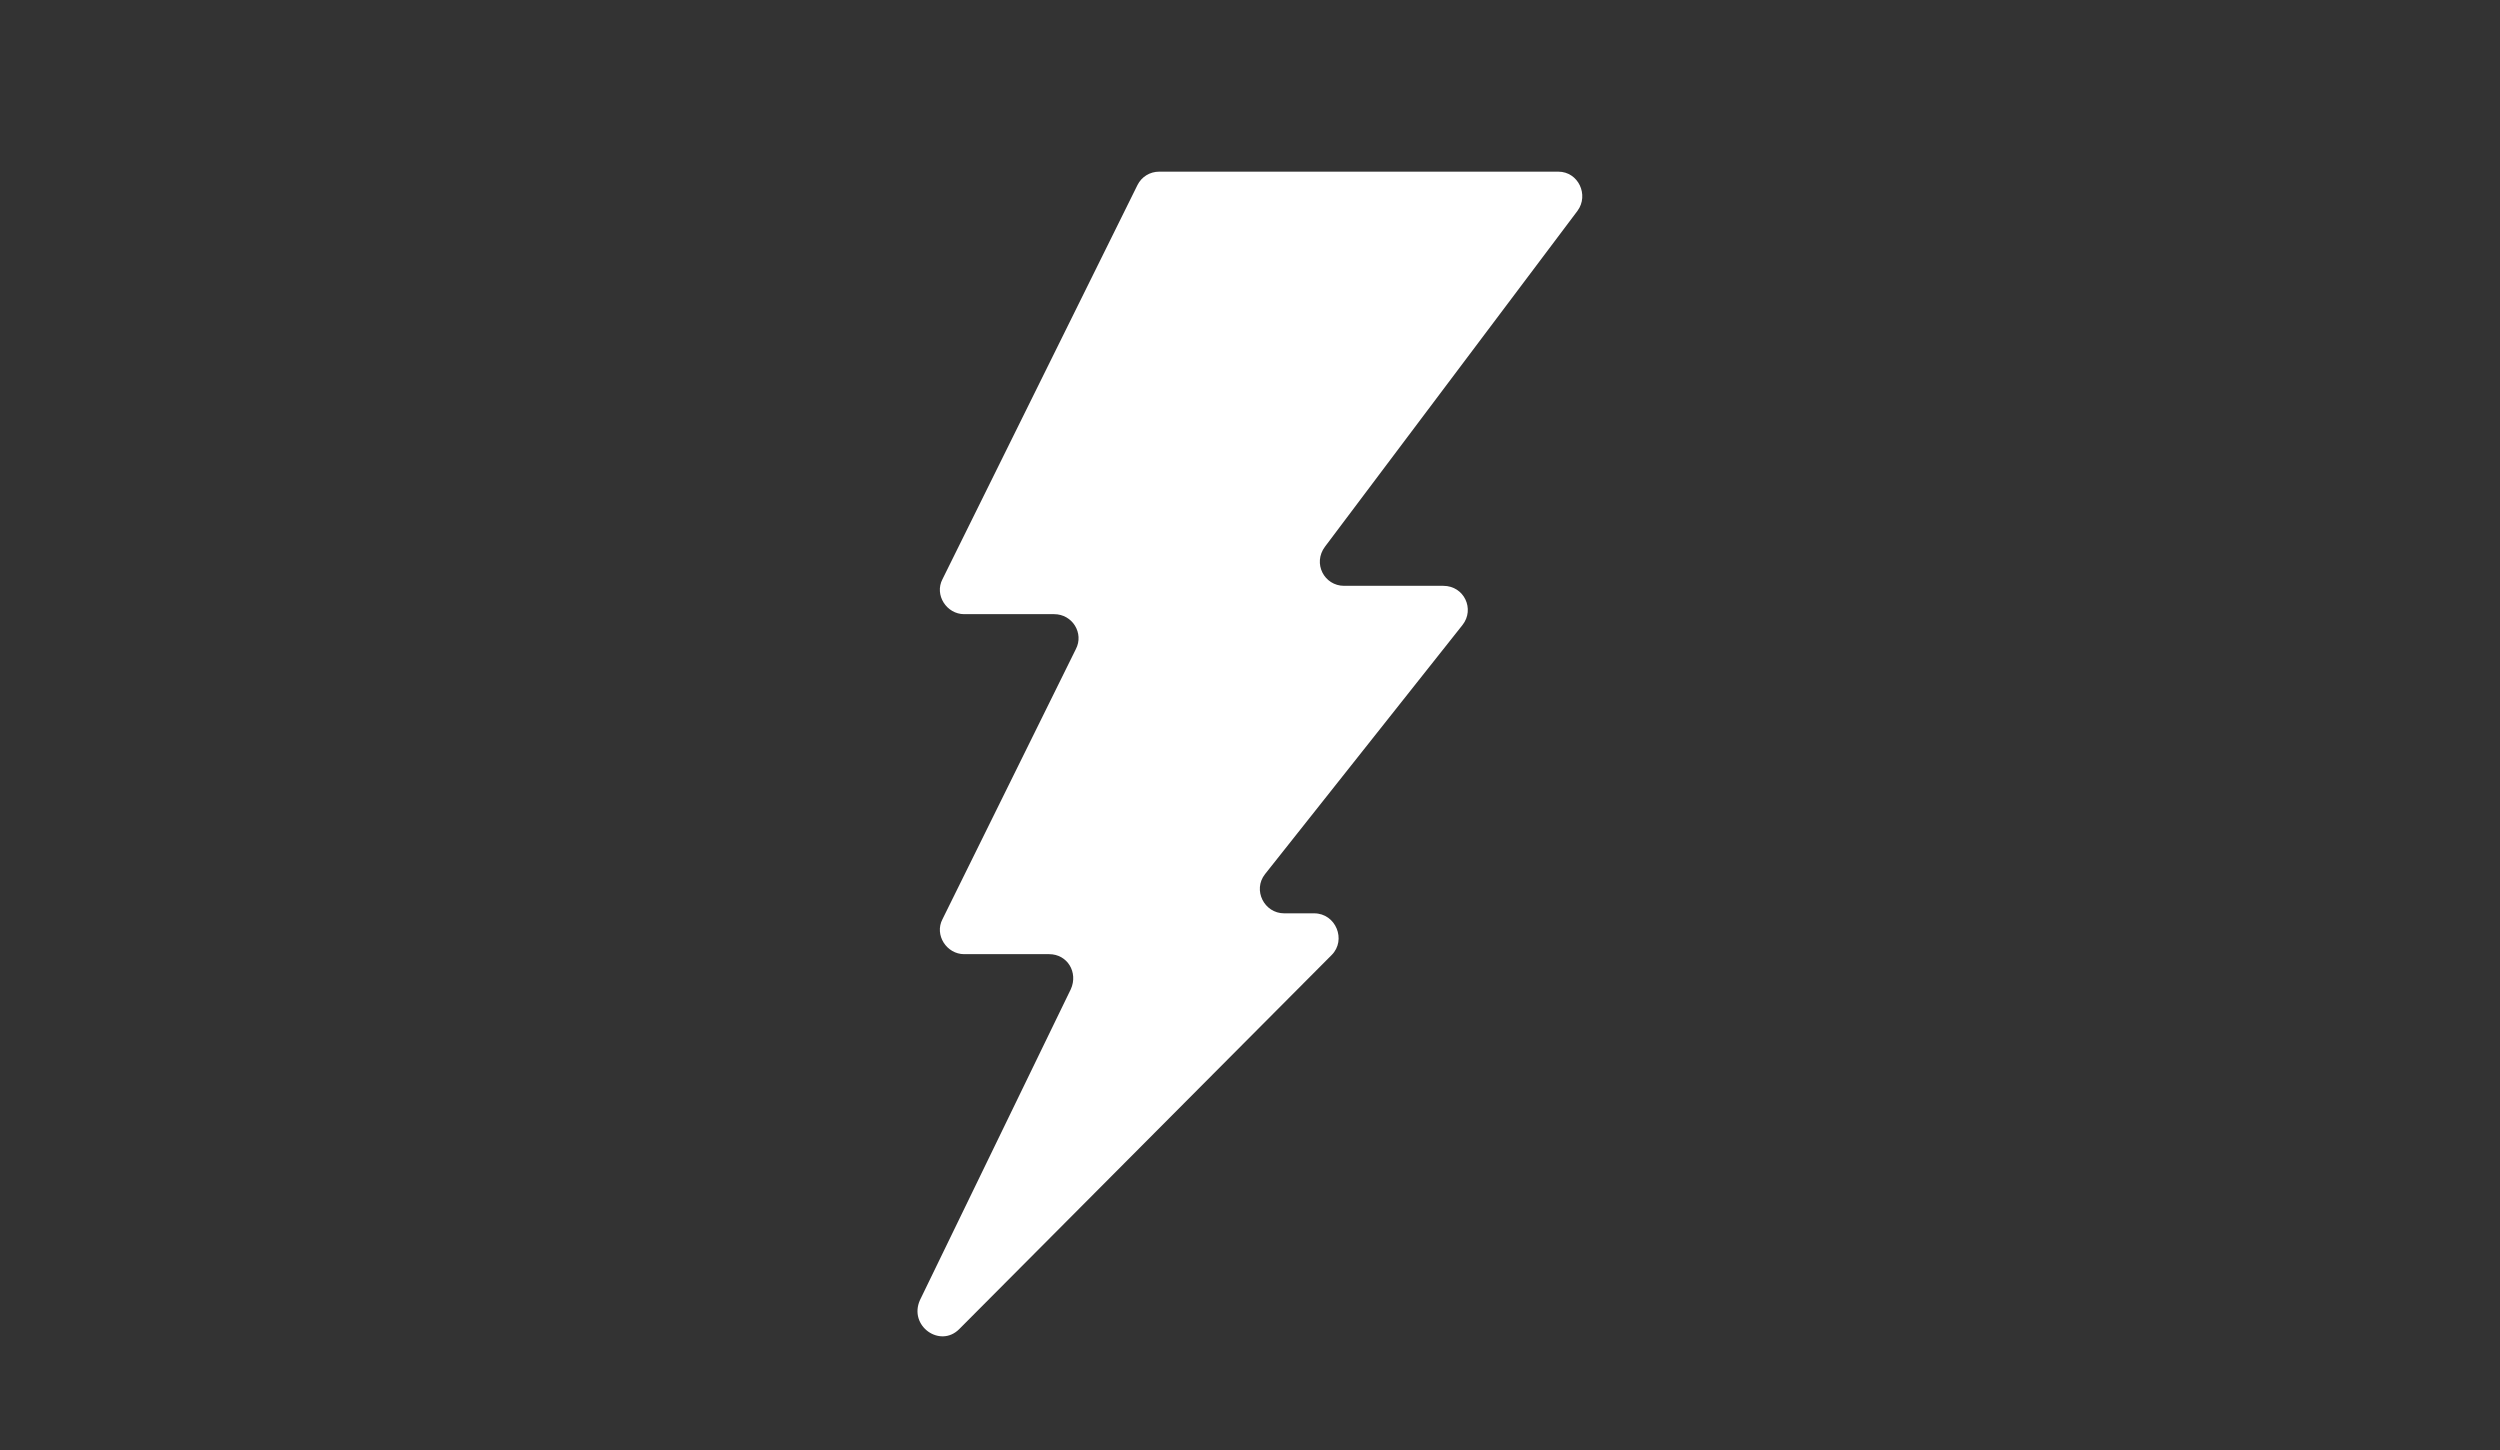 <?xml version="1.0" encoding="utf-8"?>
<!-- Generator: Adobe Illustrator 25.2.0, SVG Export Plug-In . SVG Version: 6.00 Build 0)  -->
<svg version="1.1" id="Capa_1" xmlns="http://www.w3.org/2000/svg" xmlns:xlink="http://www.w3.org/1999/xlink" x="0px" y="0px"
	 viewBox="0 0 300 174" style="enable-background:new 0 0 300 174;" xml:space="preserve">
<rect x="0" y="0" width="300" height="174" fill="#333333" stroke="none"/>
<style type="text/css">
	.st0{fill:none;}
	.st1{fill:#FFFFFF;}
</style>
<rect id="XMLID_14_" x="42.1" y="25.3" class="st0" width="215.8" height="136.9"/>
<rect id="XMLID_15_" x="89.7" y="30.8" class="st0" width="125.7" height="126"/>
<rect id="XMLID_19_" x="95.8" y="18" class="st0" width="108.4" height="138.8"/>
<g id="XMLID_20_">
	<g id="XMLID_21_">
		<path id="XMLID_22_" class="st1" d="M115.1,159.5l44.7-44.9c1.8-1.8,0.5-5-2.1-5h-3.6c-2.4,0-3.8-2.8-2.3-4.7L175.5,75
			c1.5-1.9,0.2-4.7-2.3-4.7h-11.9c-2.4,0-3.8-2.7-2.3-4.7l30.3-40.3c1.4-1.9,0.1-4.7-2.3-4.7h-47.9c-1.1,0-2.1,0.6-2.6,1.6
			l-23.4,47.3c-1,1.9,0.5,4.2,2.6,4.2h10.8c2.2,0,3.6,2.3,2.6,4.2l-16,32.4c-1,1.9,0.5,4.2,2.6,4.2h10.2c2.2,0,3.5,2.2,2.6,4.2
			L110.4,156C109,159.1,112.8,161.8,115.1,159.5L115.1,159.5z"/>
	</g>
</g>
</svg>
